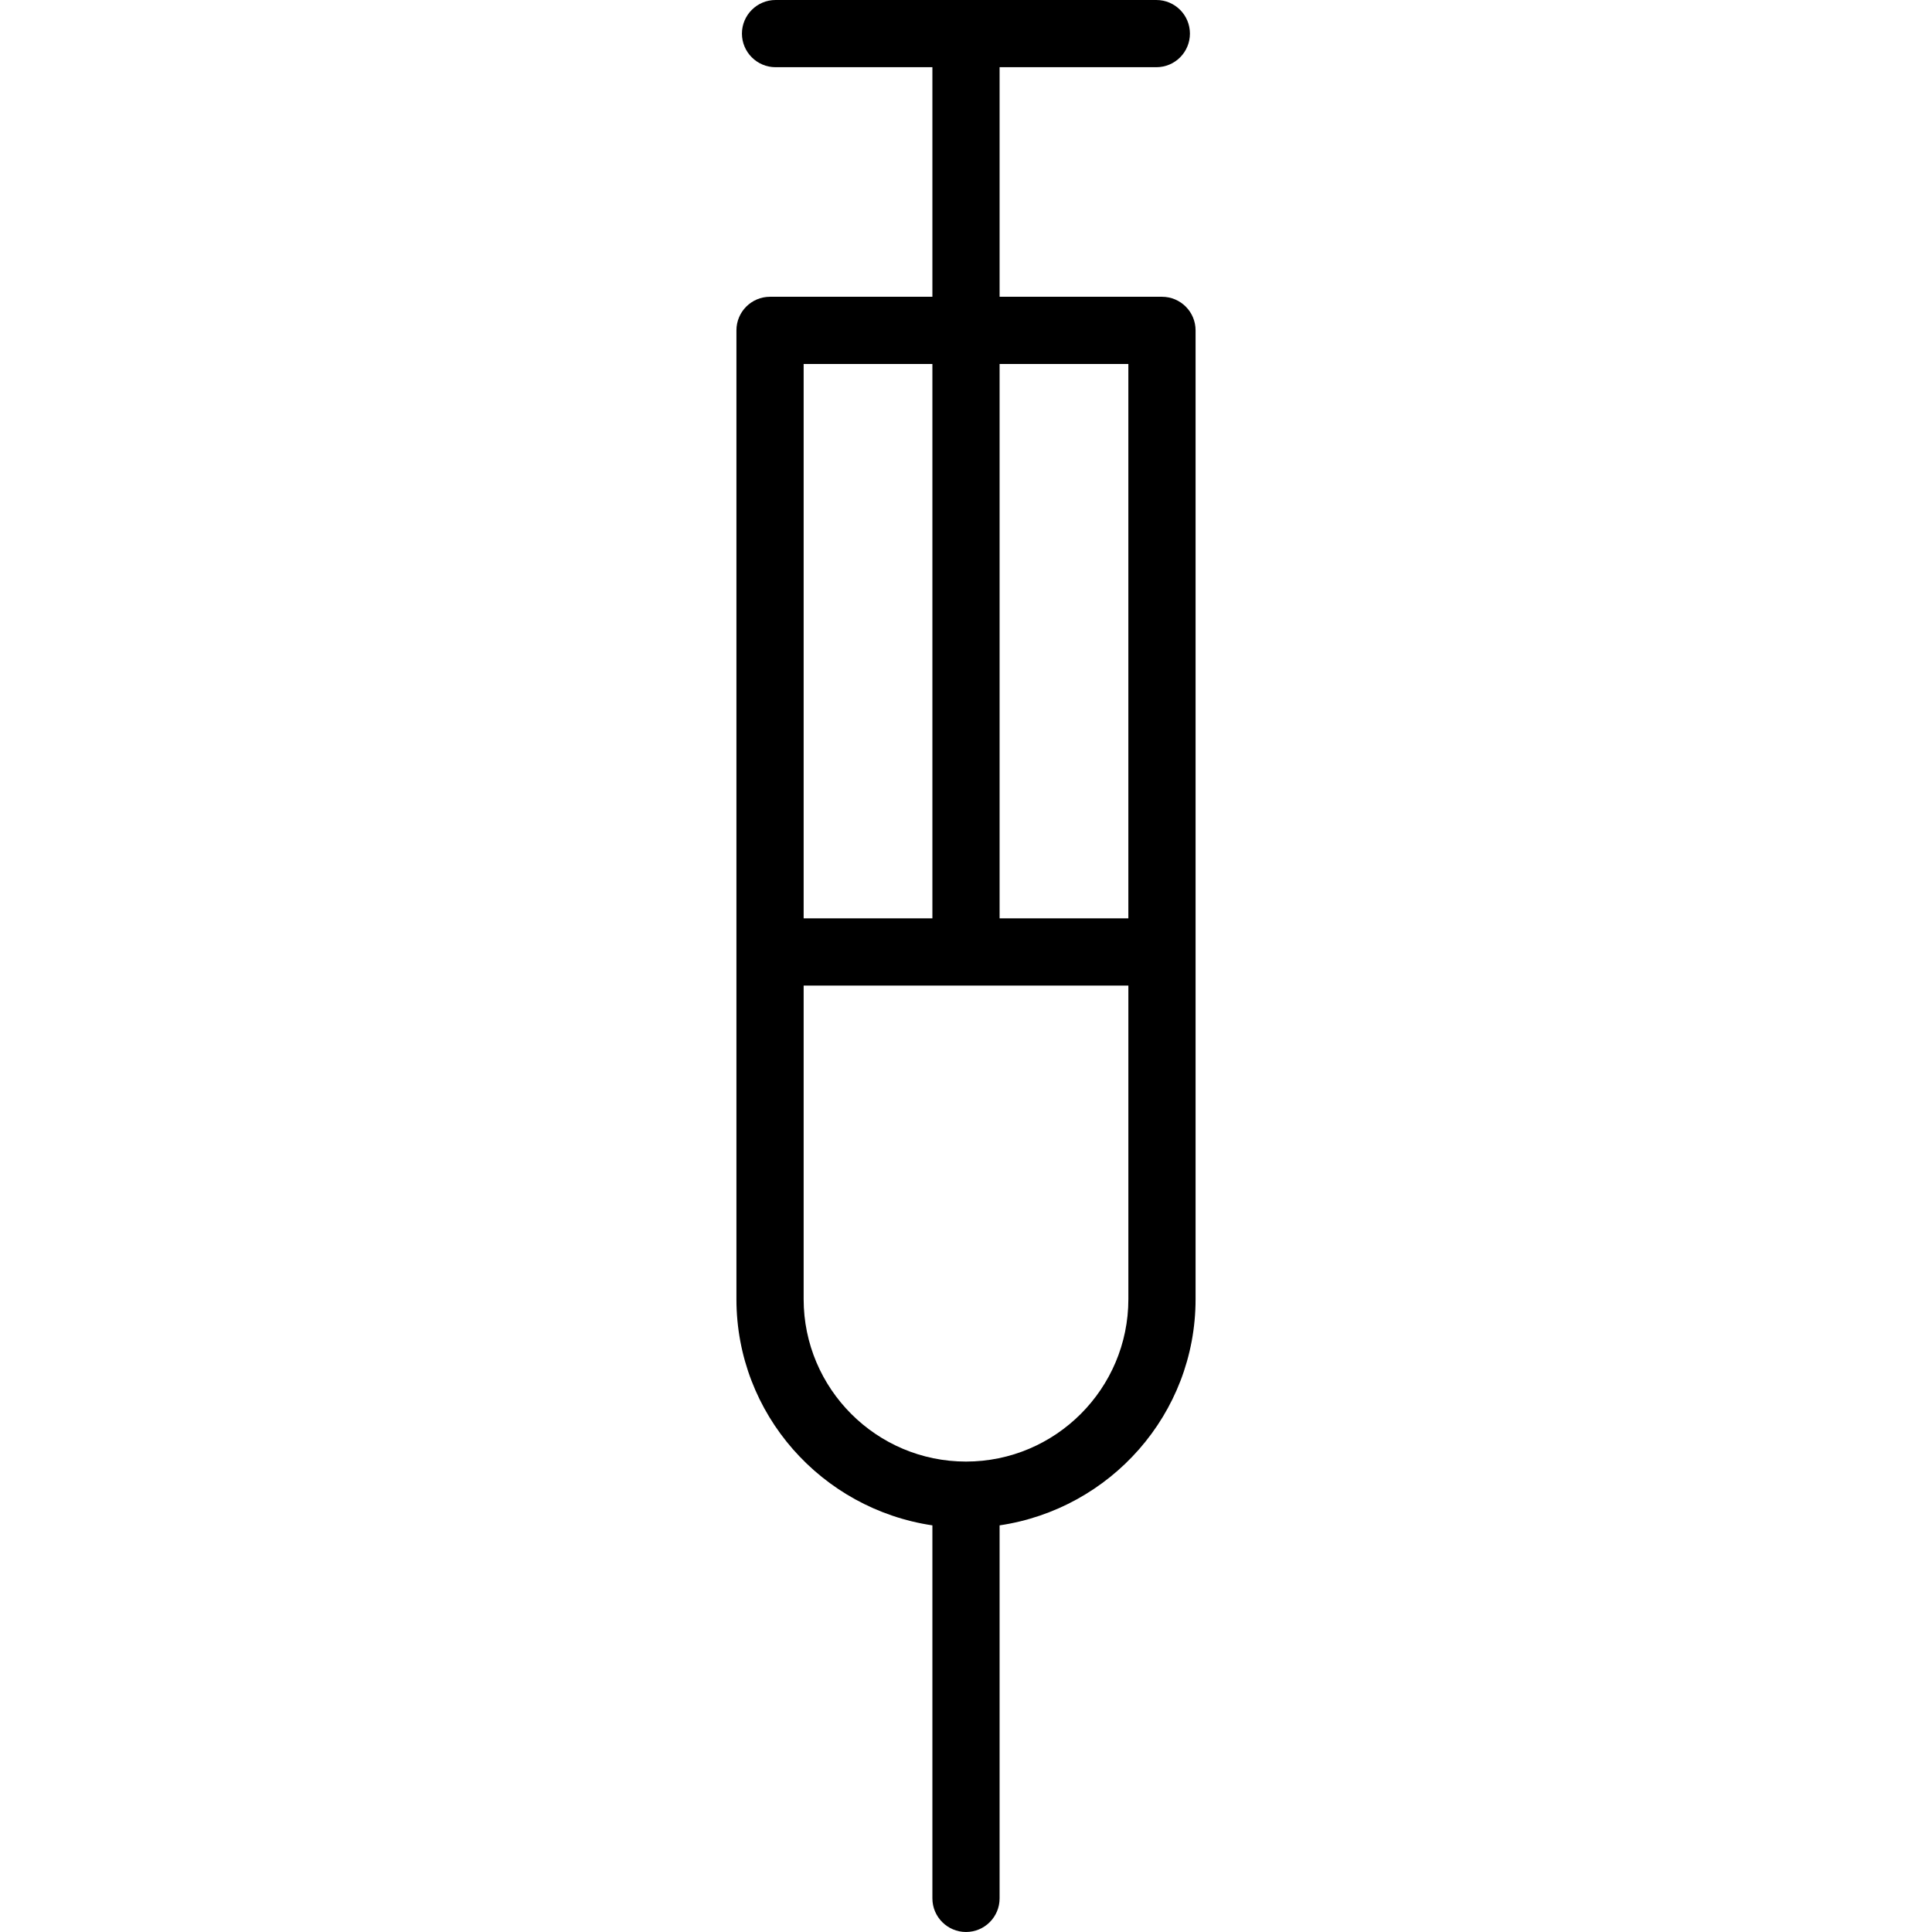 <?xml version="1.0" encoding="iso-8859-1"?>
<!-- Uploaded to: SVG Repo, www.svgrepo.com, Generator: SVG Repo Mixer Tools -->
<!DOCTYPE svg PUBLIC "-//W3C//DTD SVG 1.1//EN" "http://www.w3.org/Graphics/SVG/1.1/DTD/svg11.dtd">
<svg fill="#000000" version="1.1" id="Capa_1" xmlns="http://www.w3.org/2000/svg" xmlns:xlink="http://www.w3.org/1999/xlink" 
	 width="800px" height="800px" viewBox="0 0 179.252 179.252"
	 xml:space="preserve">
<g>
	<g>
		<path d="M107.808,27.535H92.743v-21.3h14.541c1.729,0,3.118-1.397,3.118-3.118c0-1.72-1.389-3.117-3.118-3.117H71.955
			c-1.714,0-3.118,1.397-3.118,3.117c0,1.721,1.404,3.118,3.118,3.118h14.553v21.3H71.443c-1.726,0-3.117,1.397-3.117,3.117v89.882
			c0,10.681,7.925,19.467,18.182,20.99v34.61c0,1.717,1.403,3.117,3.118,3.117c1.726,0,3.117-1.4,3.117-3.117v-34.61
			c10.267-1.523,18.183-10.31,18.183-20.99V30.652C110.926,28.933,109.537,27.535,107.808,27.535z M104.69,33.771v51.435H92.743
			V33.771H104.69z M86.508,33.771v51.435H74.562V33.771H86.508z M89.626,135.605c-8.306,0-15.064-6.759-15.064-15.071V91.44h30.129
			v29.094C104.69,128.847,97.932,135.605,89.626,135.605z"/>
	</g>
</g>
</svg>